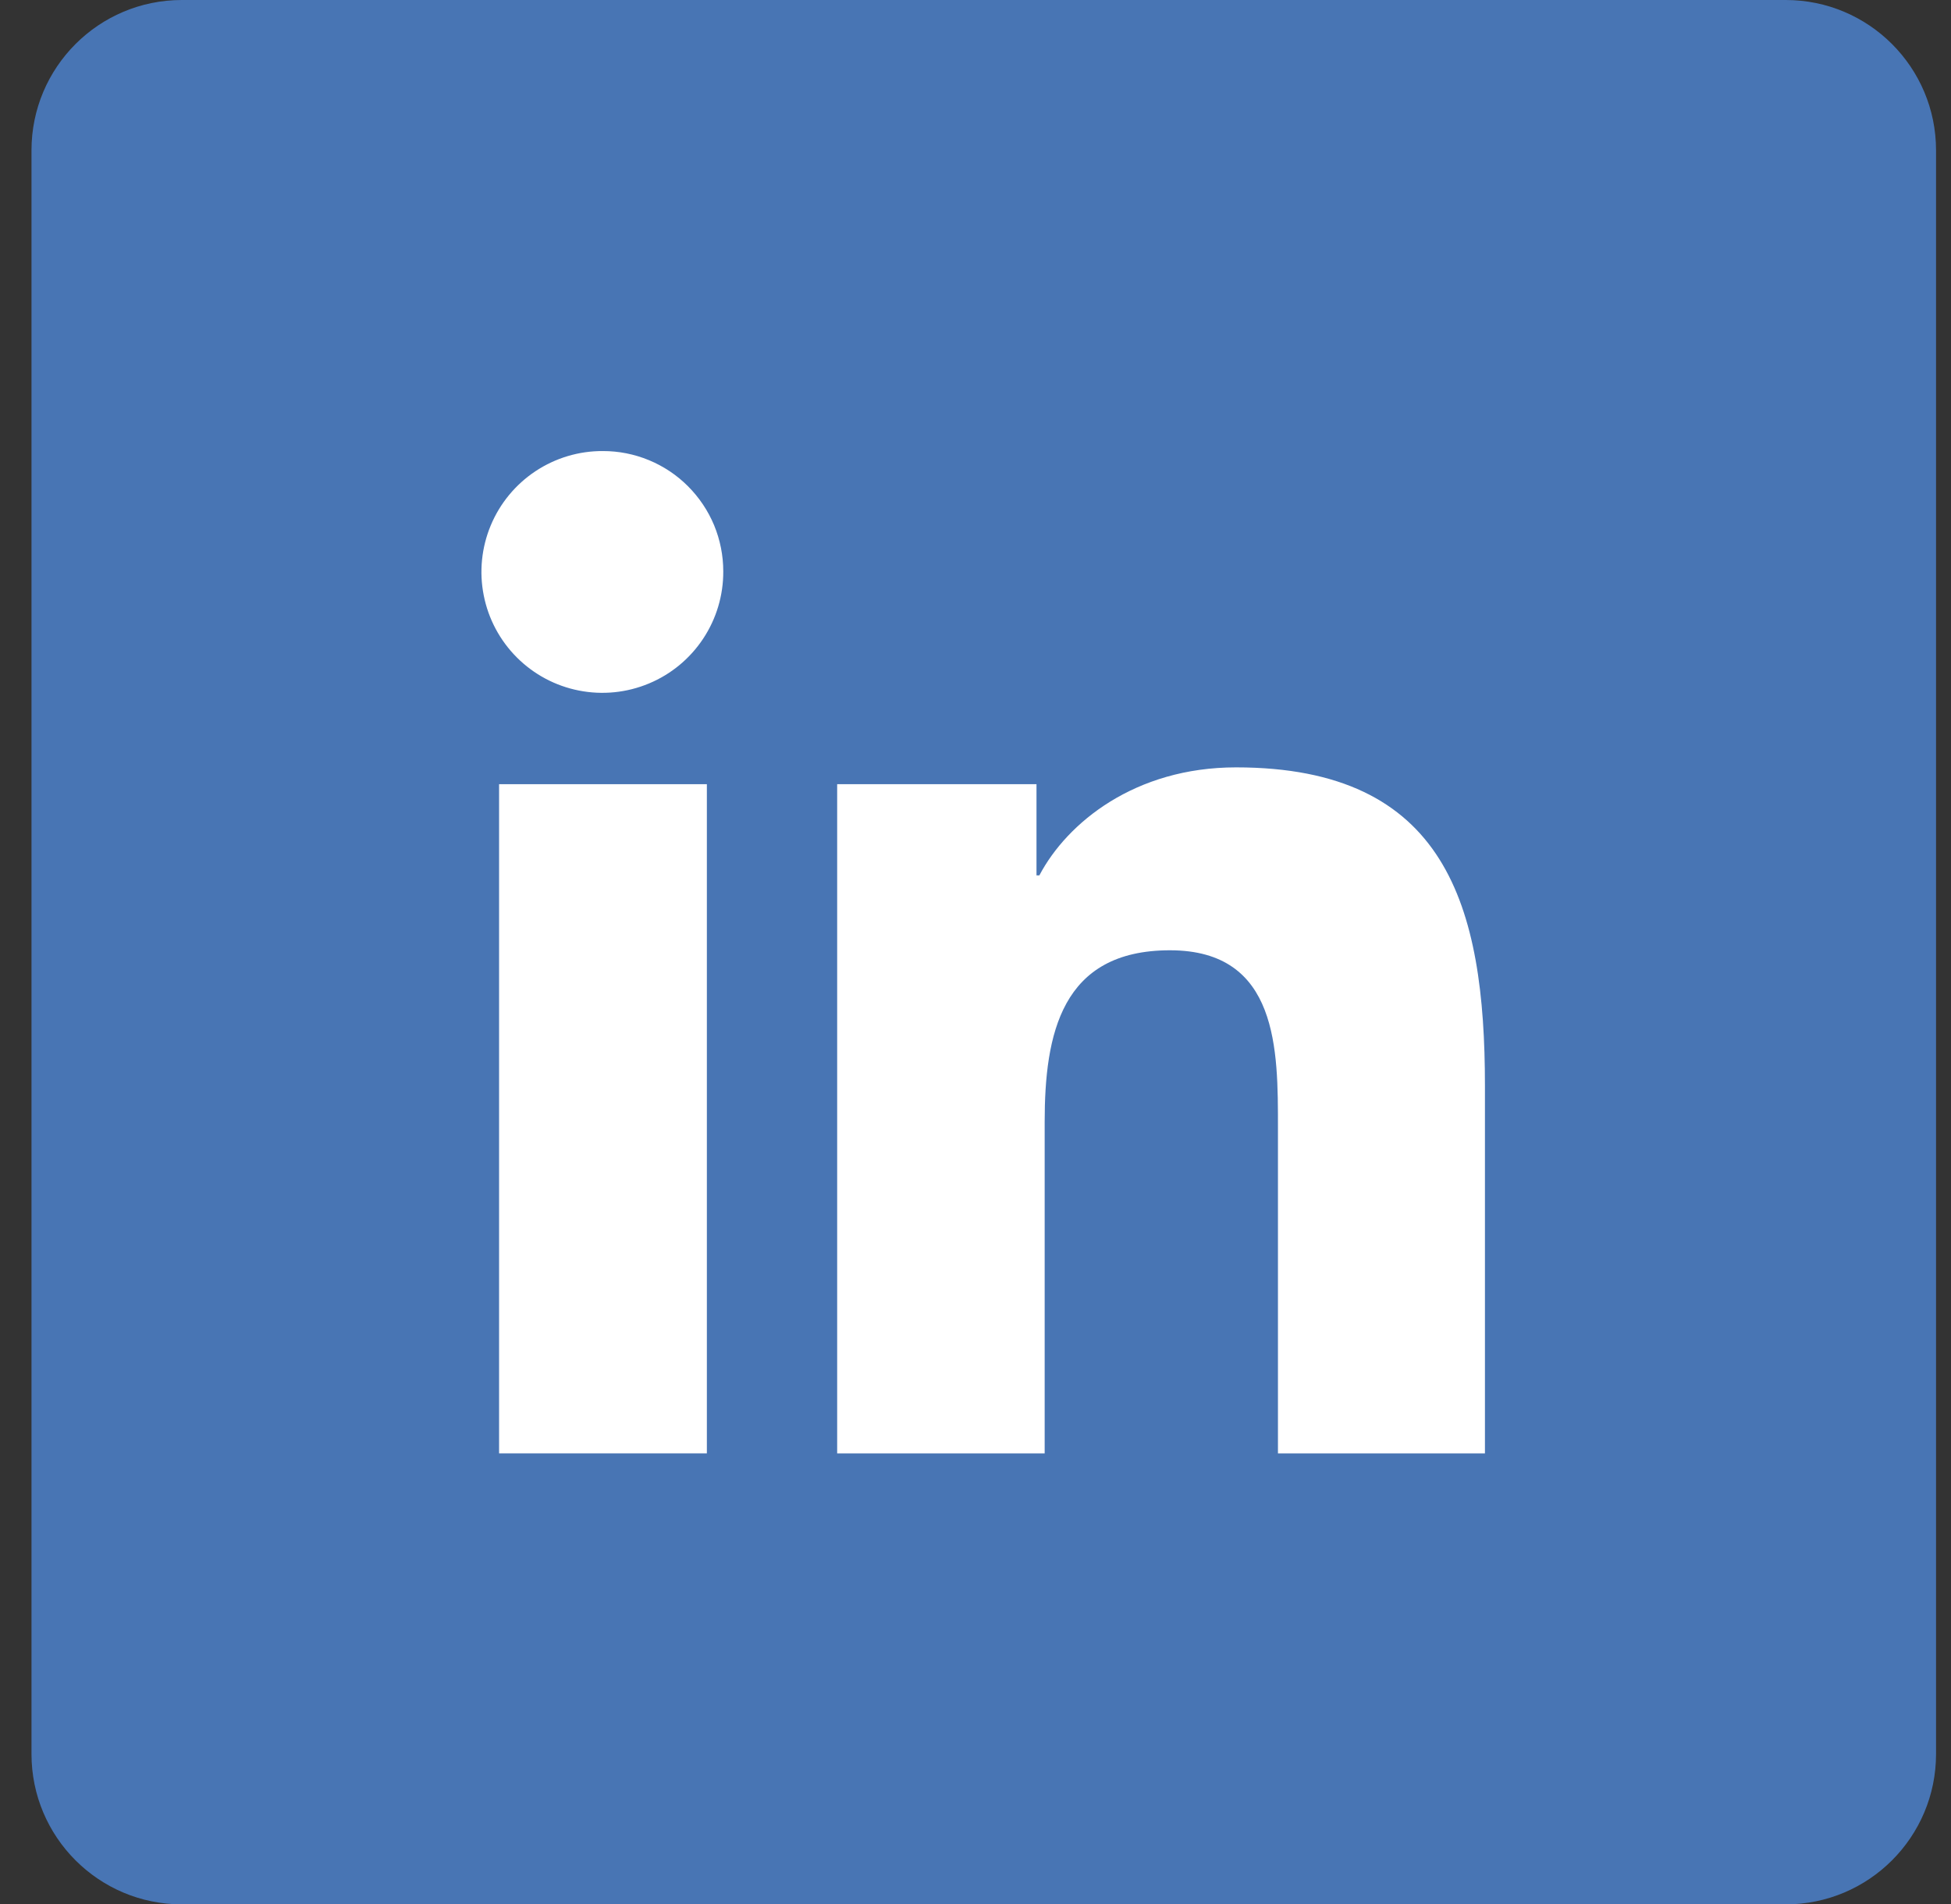 <svg width="42" height="41" viewBox="0 0 42 41" fill="none" xmlns="http://www.w3.org/2000/svg">
<rect x="0" y="0" width="42" height="41" fill="#333333" stroke="none"/>
<g clip-path="url(#clip0_2_8)">
<path d="M38.441 0H3.915C2.127 0 0.678 1.449 0.678 3.237V37.763C0.678 39.551 2.127 41 3.915 41H38.441C40.229 41 41.678 39.551 41.678 37.763V3.237C41.678 1.449 40.229 0 38.441 0Z" fill="#4875B4"/>
<path d="M31.967 31.29V23.375C31.967 19.502 31.134 16.521 26.608 16.521C24.431 16.521 22.971 17.714 22.375 18.846H22.313V16.883H18.022V31.29H22.489V24.155C22.489 22.267 22.845 20.459 25.186 20.459C27.527 20.459 27.511 22.617 27.511 24.276V31.29H31.967Z" fill="white"/>
<path d="M10.744 16.883H15.217V31.29H10.744V16.883Z" fill="white"/>
<path d="M12.978 9.711C12.462 9.708 11.957 9.86 11.527 10.145C11.098 10.43 10.762 10.837 10.564 11.313C10.366 11.789 10.313 12.314 10.414 12.82C10.514 13.326 10.762 13.79 11.127 14.155C11.492 14.52 11.957 14.768 12.463 14.867C12.97 14.967 13.494 14.914 13.97 14.715C14.446 14.517 14.852 14.181 15.137 13.751C15.422 13.321 15.573 12.816 15.57 12.3C15.57 11.96 15.503 11.623 15.373 11.308C15.242 10.994 15.051 10.709 14.81 10.468C14.57 10.227 14.284 10.037 13.97 9.907C13.655 9.777 13.318 9.71 12.978 9.711V9.711Z" fill="white"/>
</g>
<defs>
<clipPath id="clip0_2_8">
<rect width="41" height="41" fill="white" transform="translate(0.678)"/>
</clipPath>
</defs>
</svg>
